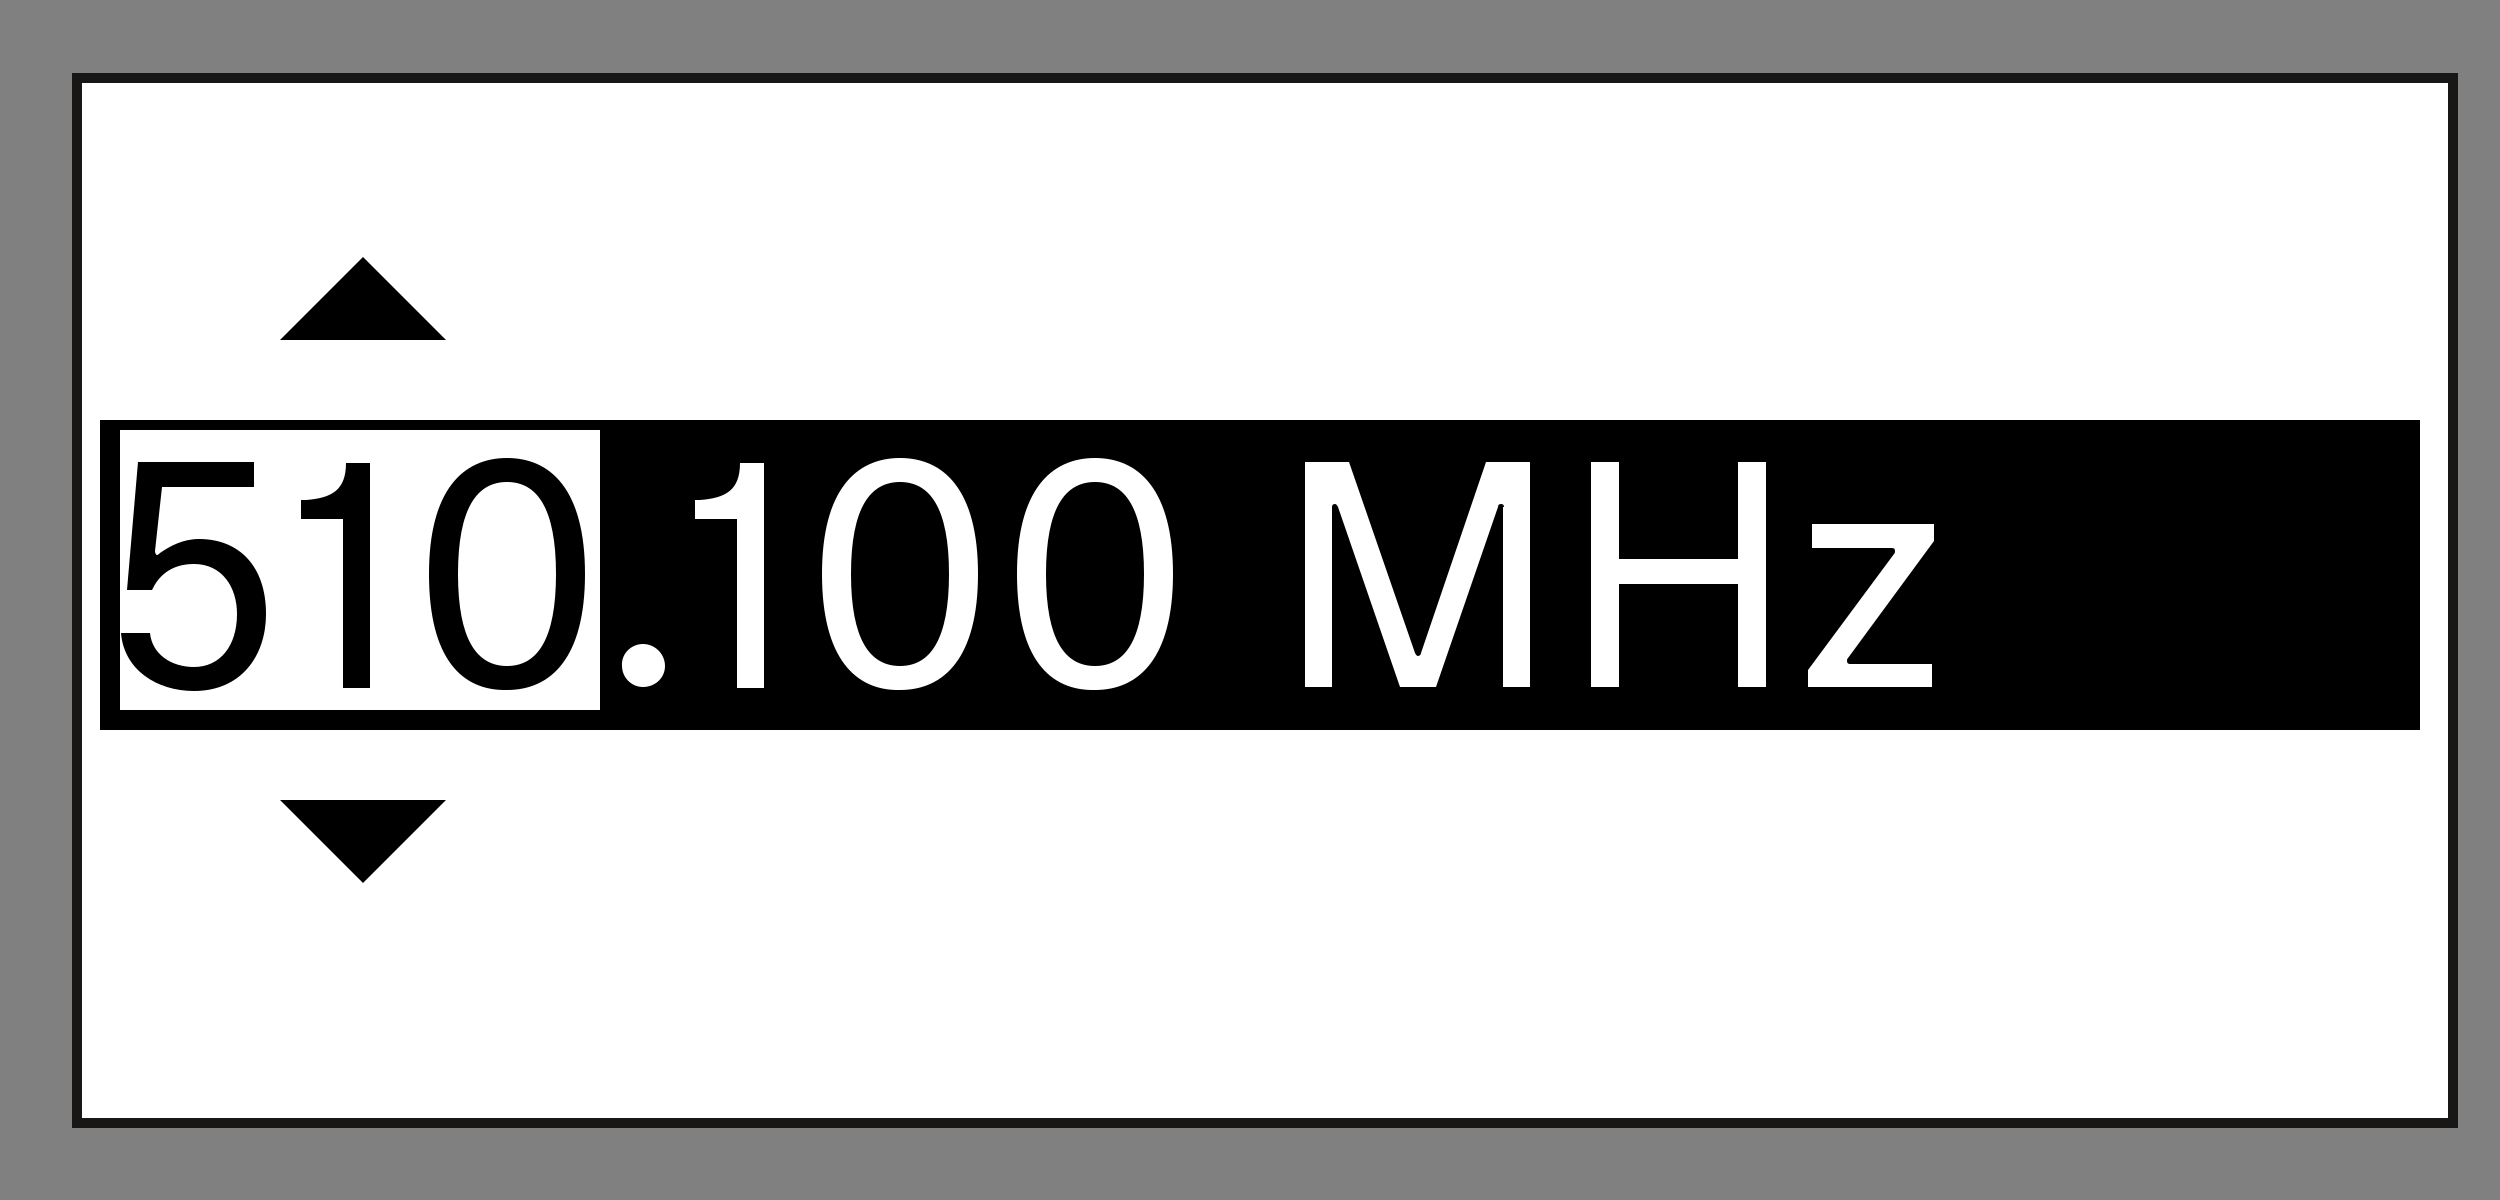<?xml version="1.0" encoding="utf-8"?>
<!-- Generator: Adobe Illustrator 26.3.1, SVG Export Plug-In . SVG Version: 6.00 Build 0)  -->
<svg version="1.1" id="Elements" xmlns="http://www.w3.org/2000/svg" xmlns:xlink="http://www.w3.org/1999/xlink" x="0px" y="0px"
	 width="250px" height="120px" viewBox="0 0 250 120" style="enable-background:new 0 0 250 120;" xml:space="preserve">
<rect x="0" y="0" width="250" height="120" fill="#808080" stroke="none"/>
<style type="text/css">
	.st0{fill:#FFFFFF;stroke:#181715;stroke-miterlimit:10;}
	.st1{fill:#FFFFFF;}
</style>
<rect x="7.7" y="7.8" class="st0" width="237.6" height="104.5"/>
<g>
	<path d="M36.3,25.7l8.3,8.3H28L36.3,25.7z"/>
</g>
<g>
	<path d="M36.3,88.3L28,80h16.6L36.3,88.3z"/>
</g>
<rect x="10" y="42" width="232" height="31"/>
<rect x="12" y="43" class="st1" width="48" height="28"/>
<g>
	<path d="M13.8,46.2h11.6v2.5h-9.2l-0.7,6.4c0,0.2,0.1,0.4,0.2,0.4c0.1,0,0.2-0.1,0.3-0.2c1-0.7,2.3-1.4,3.9-1.4
		c4,0,6.7,2.7,6.7,7.5c0,4.2-2.5,7.7-7.2,7.7c-3.7,0-7-2.1-7.3-5.8H15c0.2,2.1,2.1,3.4,4.4,3.4c2.6,0,4.3-2.1,4.3-5.3
		c0-2.7-1.5-5-4.3-5c-2.4,0-3.6,1.3-4.2,2.6h-2.5L13.8,46.2z"/>
	<path d="M34.3,68.7V51.9h-4.2V50l0.5,0c2.6-0.2,4-1,4-3.7h2.4v22.5H34.3z"/>
	<path d="M42.9,57.4c0-8.4,3.4-11.6,7.8-11.6c4.4,0,7.8,3.2,7.8,11.6c0,8.4-3.4,11.6-7.8,11.6C46.2,69.1,42.9,65.9,42.9,57.4z
		 M45.8,57.4c0,6.6,1.9,9.2,4.9,9.2c3,0,4.9-2.6,4.9-9.2s-1.9-9.2-4.9-9.2C47.7,48.2,45.8,50.8,45.8,57.4z"/>
	<path class="st1" d="M64.3,64.4c1.2,0,2.2,1,2.2,2.2c0,1.2-1,2.1-2.2,2.1c-1.2,0-2.1-1-2.1-2.1C62.1,65.4,63.1,64.4,64.3,64.4z"/>
	<path class="st1" d="M73.7,68.7V51.9h-4.2V50l0.5,0c2.6-0.2,4-1,4-3.7h2.4v22.5H73.7z"/>
	<path class="st1" d="M82.2,57.4c0-8.4,3.4-11.6,7.8-11.6c4.4,0,7.8,3.2,7.8,11.6c0,8.4-3.4,11.6-7.8,11.6
		C85.6,69.1,82.2,65.9,82.2,57.4z M85.1,57.4c0,6.6,1.9,9.2,4.9,9.2c3,0,4.9-2.6,4.9-9.2S93,48.2,90,48.2
		C87,48.2,85.1,50.8,85.1,57.4z"/>
	<path class="st1" d="M101.7,57.4c0-8.4,3.4-11.6,7.8-11.6c4.4,0,7.8,3.2,7.8,11.6c0,8.4-3.4,11.6-7.8,11.6
		C105,69.1,101.7,65.9,101.7,57.4z M104.6,57.4c0,6.6,1.9,9.2,4.9,9.2c3,0,4.9-2.6,4.9-9.2s-1.9-9.2-4.9-9.2
		C106.5,48.2,104.6,50.8,104.6,57.4z"/>
	<path class="st1" d="M150.4,50.7c0-0.2-0.1-0.3-0.3-0.3c-0.2,0-0.3,0.1-0.3,0.3l-6.2,18H140l-6.2-18c-0.1-0.2-0.2-0.3-0.3-0.3
		c-0.2,0-0.3,0.1-0.3,0.3v18h-2.7V46.2h4.4l6.6,19.1c0.1,0.2,0.2,0.3,0.3,0.3s0.3-0.1,0.3-0.3l6.5-19.1h4.4v22.5h-2.7V50.7z"/>
	<path class="st1" d="M159.1,46.2h2.8v9.7h11.9v-9.7h2.8v22.5h-2.8V58.4h-11.9v10.3h-2.8V46.2z"/>
	<path class="st1" d="M189.4,55.4c0.1-0.1,0.1-0.2,0.1-0.3c0-0.2-0.1-0.3-0.3-0.3h-8v-2.4h12.2v1.7l-8.6,11.7
		c-0.1,0.1-0.1,0.2-0.1,0.3c0,0.2,0.1,0.3,0.3,0.3h8.2v2.3h-12.4V67L189.4,55.4z"/>
</g>
<g>
</g>
<g>
</g>
<g>
</g>
<g>
</g>
<g>
</g>
<g>
</g>
<g>
</g>
<g>
</g>
<g>
</g>
<g>
</g>
<g>
</g>
</svg>
